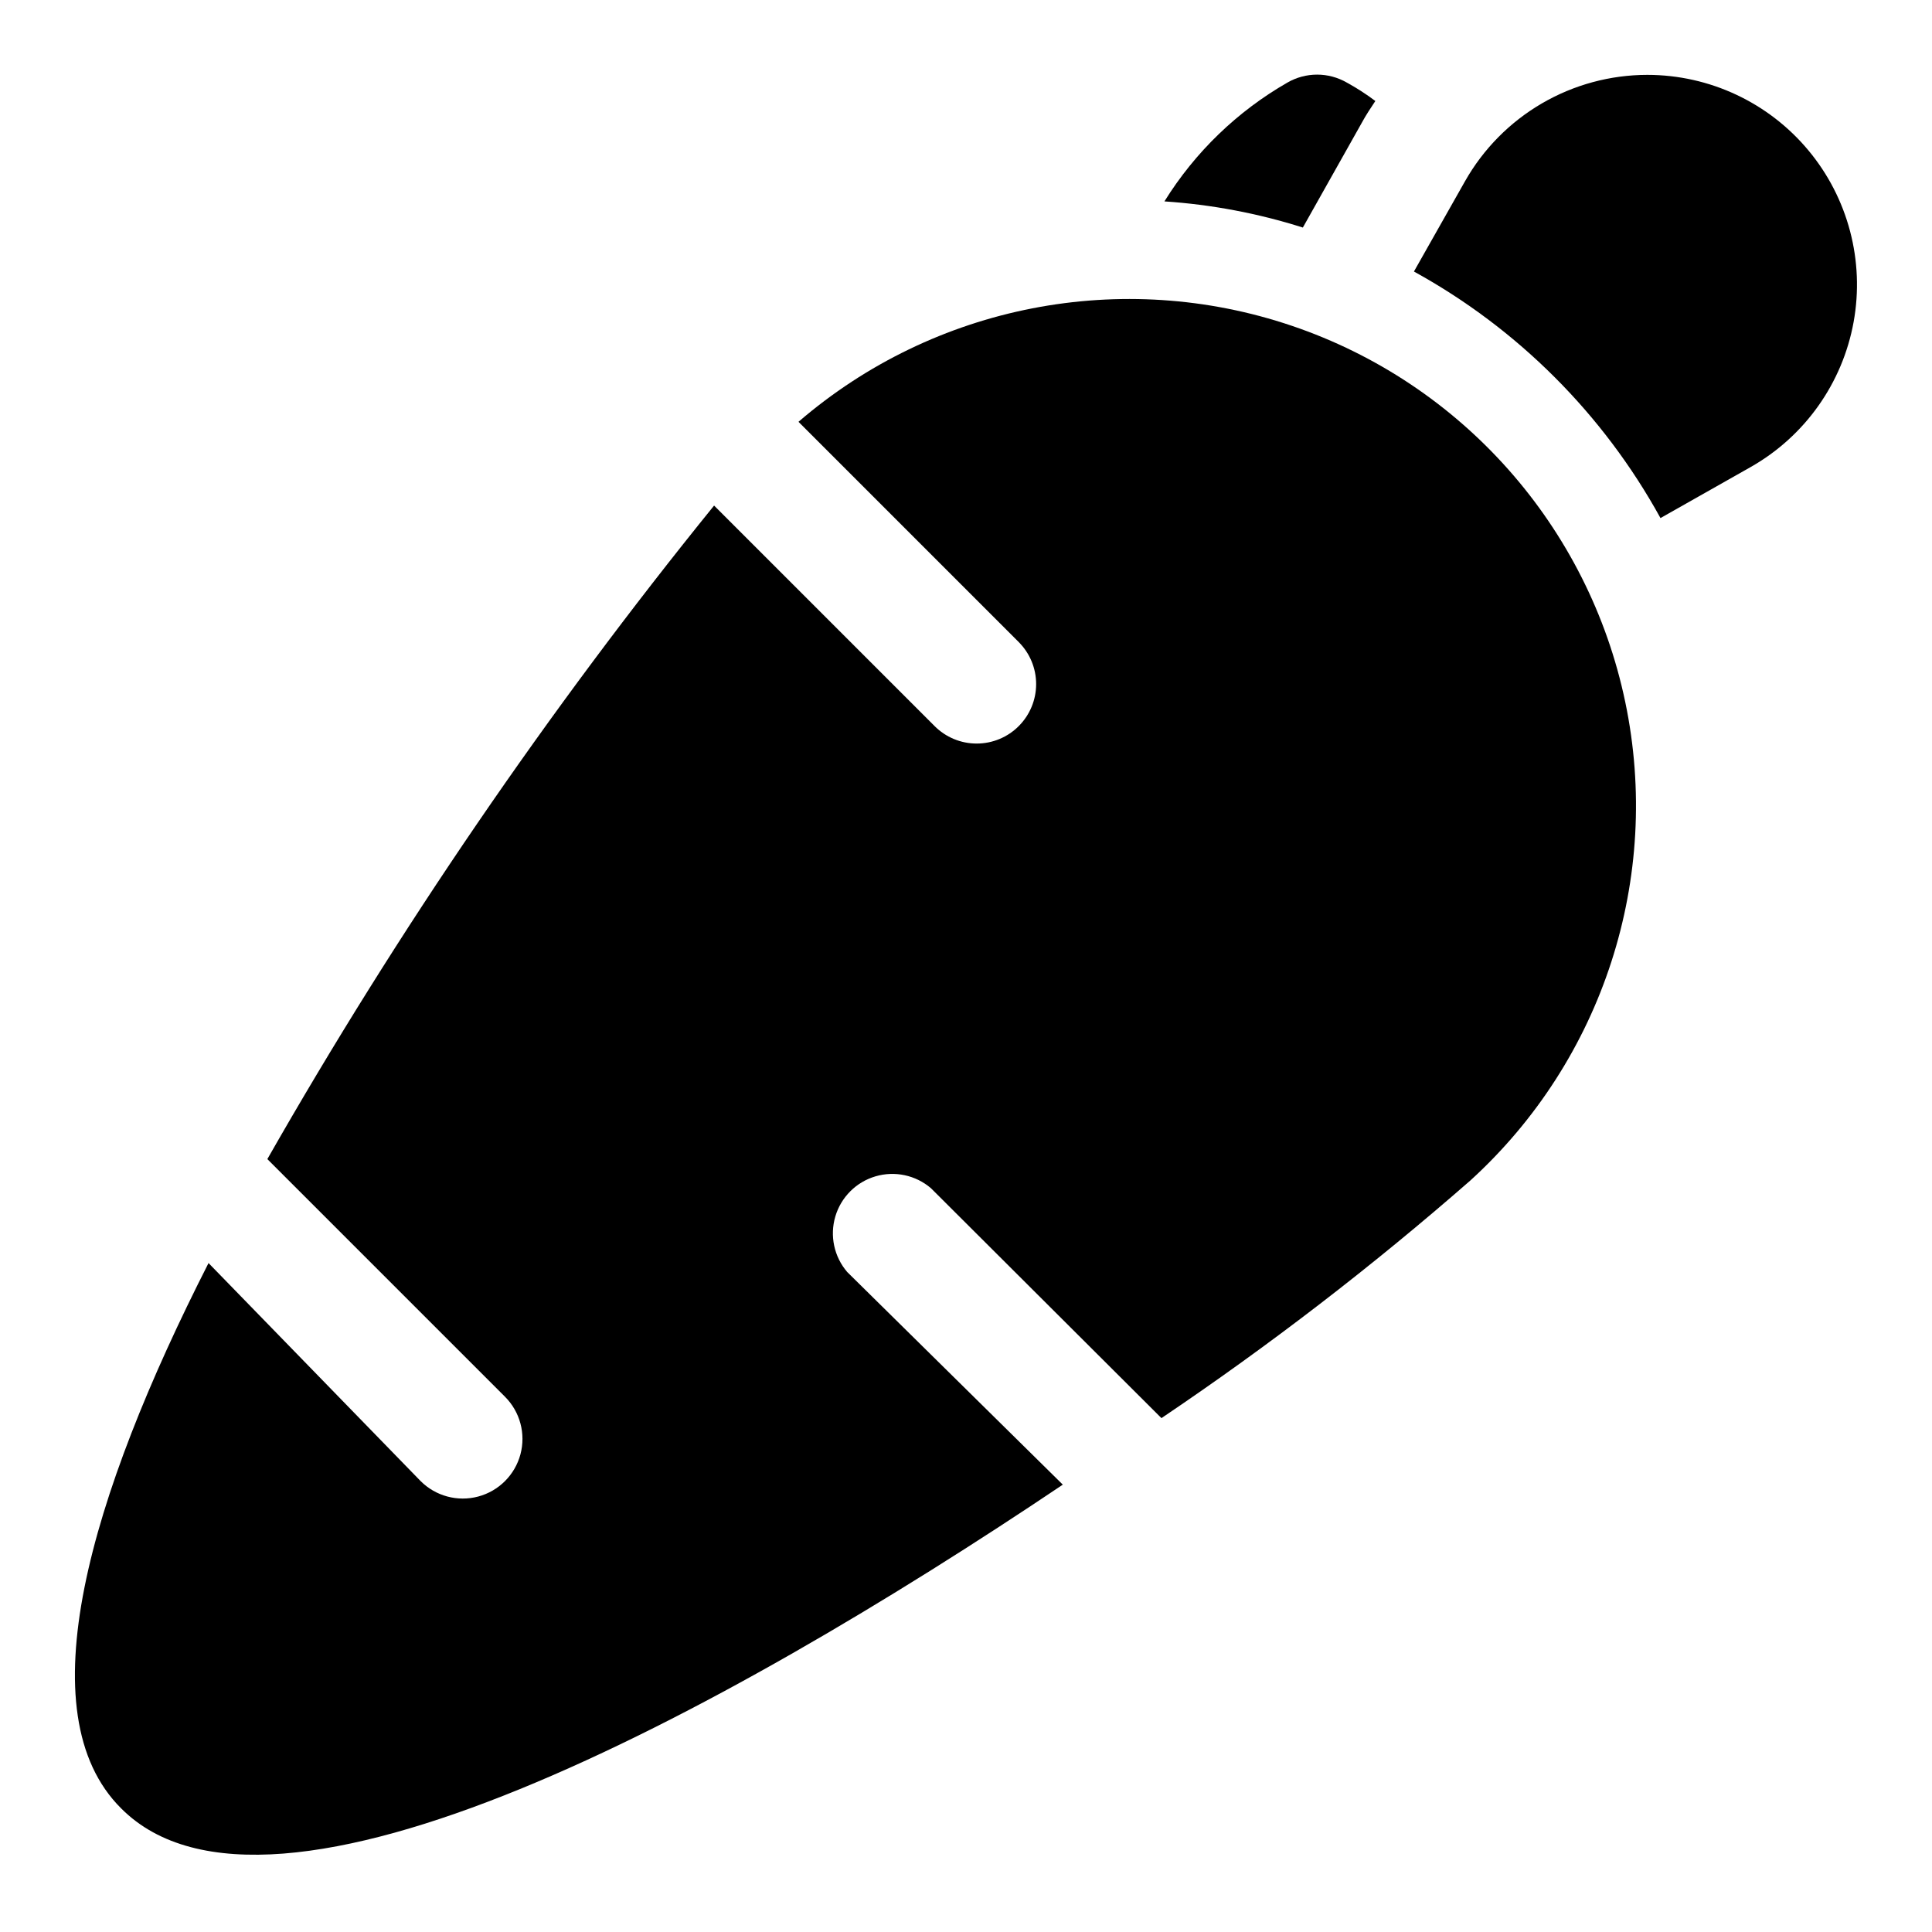 <?xml version="1.0" encoding="UTF-8"?>
<!-- Uploaded to: SVG Find, www.svgrepo.com, Generator: SVG Find Mixer Tools -->
<svg fill="#000000" width="800px" height="800px" version="1.1" viewBox="144 144 512 512" xmlns="http://www.w3.org/2000/svg">
 <g>
  <path d="m580.58 163.84c-9.828 0.004-19.48 2.617-27.973 7.566-8.488 4.953-15.516 12.066-20.359 20.617l-13.539 23.93h-0.004c27.531 15.148 50.191 37.809 65.34 65.34l23.93-13.539c14.324-8.133 24.305-22.199 27.25-38.402 2.945-16.207-1.453-32.883-12.004-45.531-10.551-12.652-26.168-19.969-42.641-19.98z"/>
  <path d="m504.86 176.59c1.102-2.047 2.363-3.938 3.621-5.824-2.398-1.809-4.926-3.438-7.559-4.883-2.394-1.379-5.109-2.109-7.871-2.109-2.766 0-5.481 0.73-7.875 2.109-13.301 7.637-24.5 18.457-32.59 31.488 12.465 0.828 24.781 3.156 36.684 6.93z"/>
  <path d="m355.6 255.78 58.41 58.41v0.004c2.93 2.949 4.578 6.938 4.578 11.098 0 4.16-1.648 8.148-4.578 11.098-2.957 2.984-6.981 4.66-11.18 4.66s-8.223-1.676-11.18-4.66l-58.41-58.41c-44.09 54.426-83.688 112.34-118.39 173.19l62.977 62.977c3.992 3.992 5.555 9.812 4.094 15.27-1.465 5.453-5.727 9.715-11.18 11.176-5.457 1.461-11.277-0.098-15.27-4.09l-56.207-57.781c-31.488 61.875-48.492 119.34-23.145 144.53 39.676 39.832 158.86-24.875 249.54-85.805l-57.148-56.363c-3.473-4.055-4.652-9.59-3.141-14.707 1.512-5.117 5.516-9.121 10.633-10.633 5.117-1.512 10.652-0.332 14.707 3.141l61.086 60.93c28.582-19.258 55.926-40.293 81.867-62.977 35.156-32.008 50.77-80.215 41.055-126.75-9.715-46.535-43.312-84.469-88.336-99.738-45.023-15.266-94.766-5.59-130.78 25.438z"/>
 </g>
</svg>